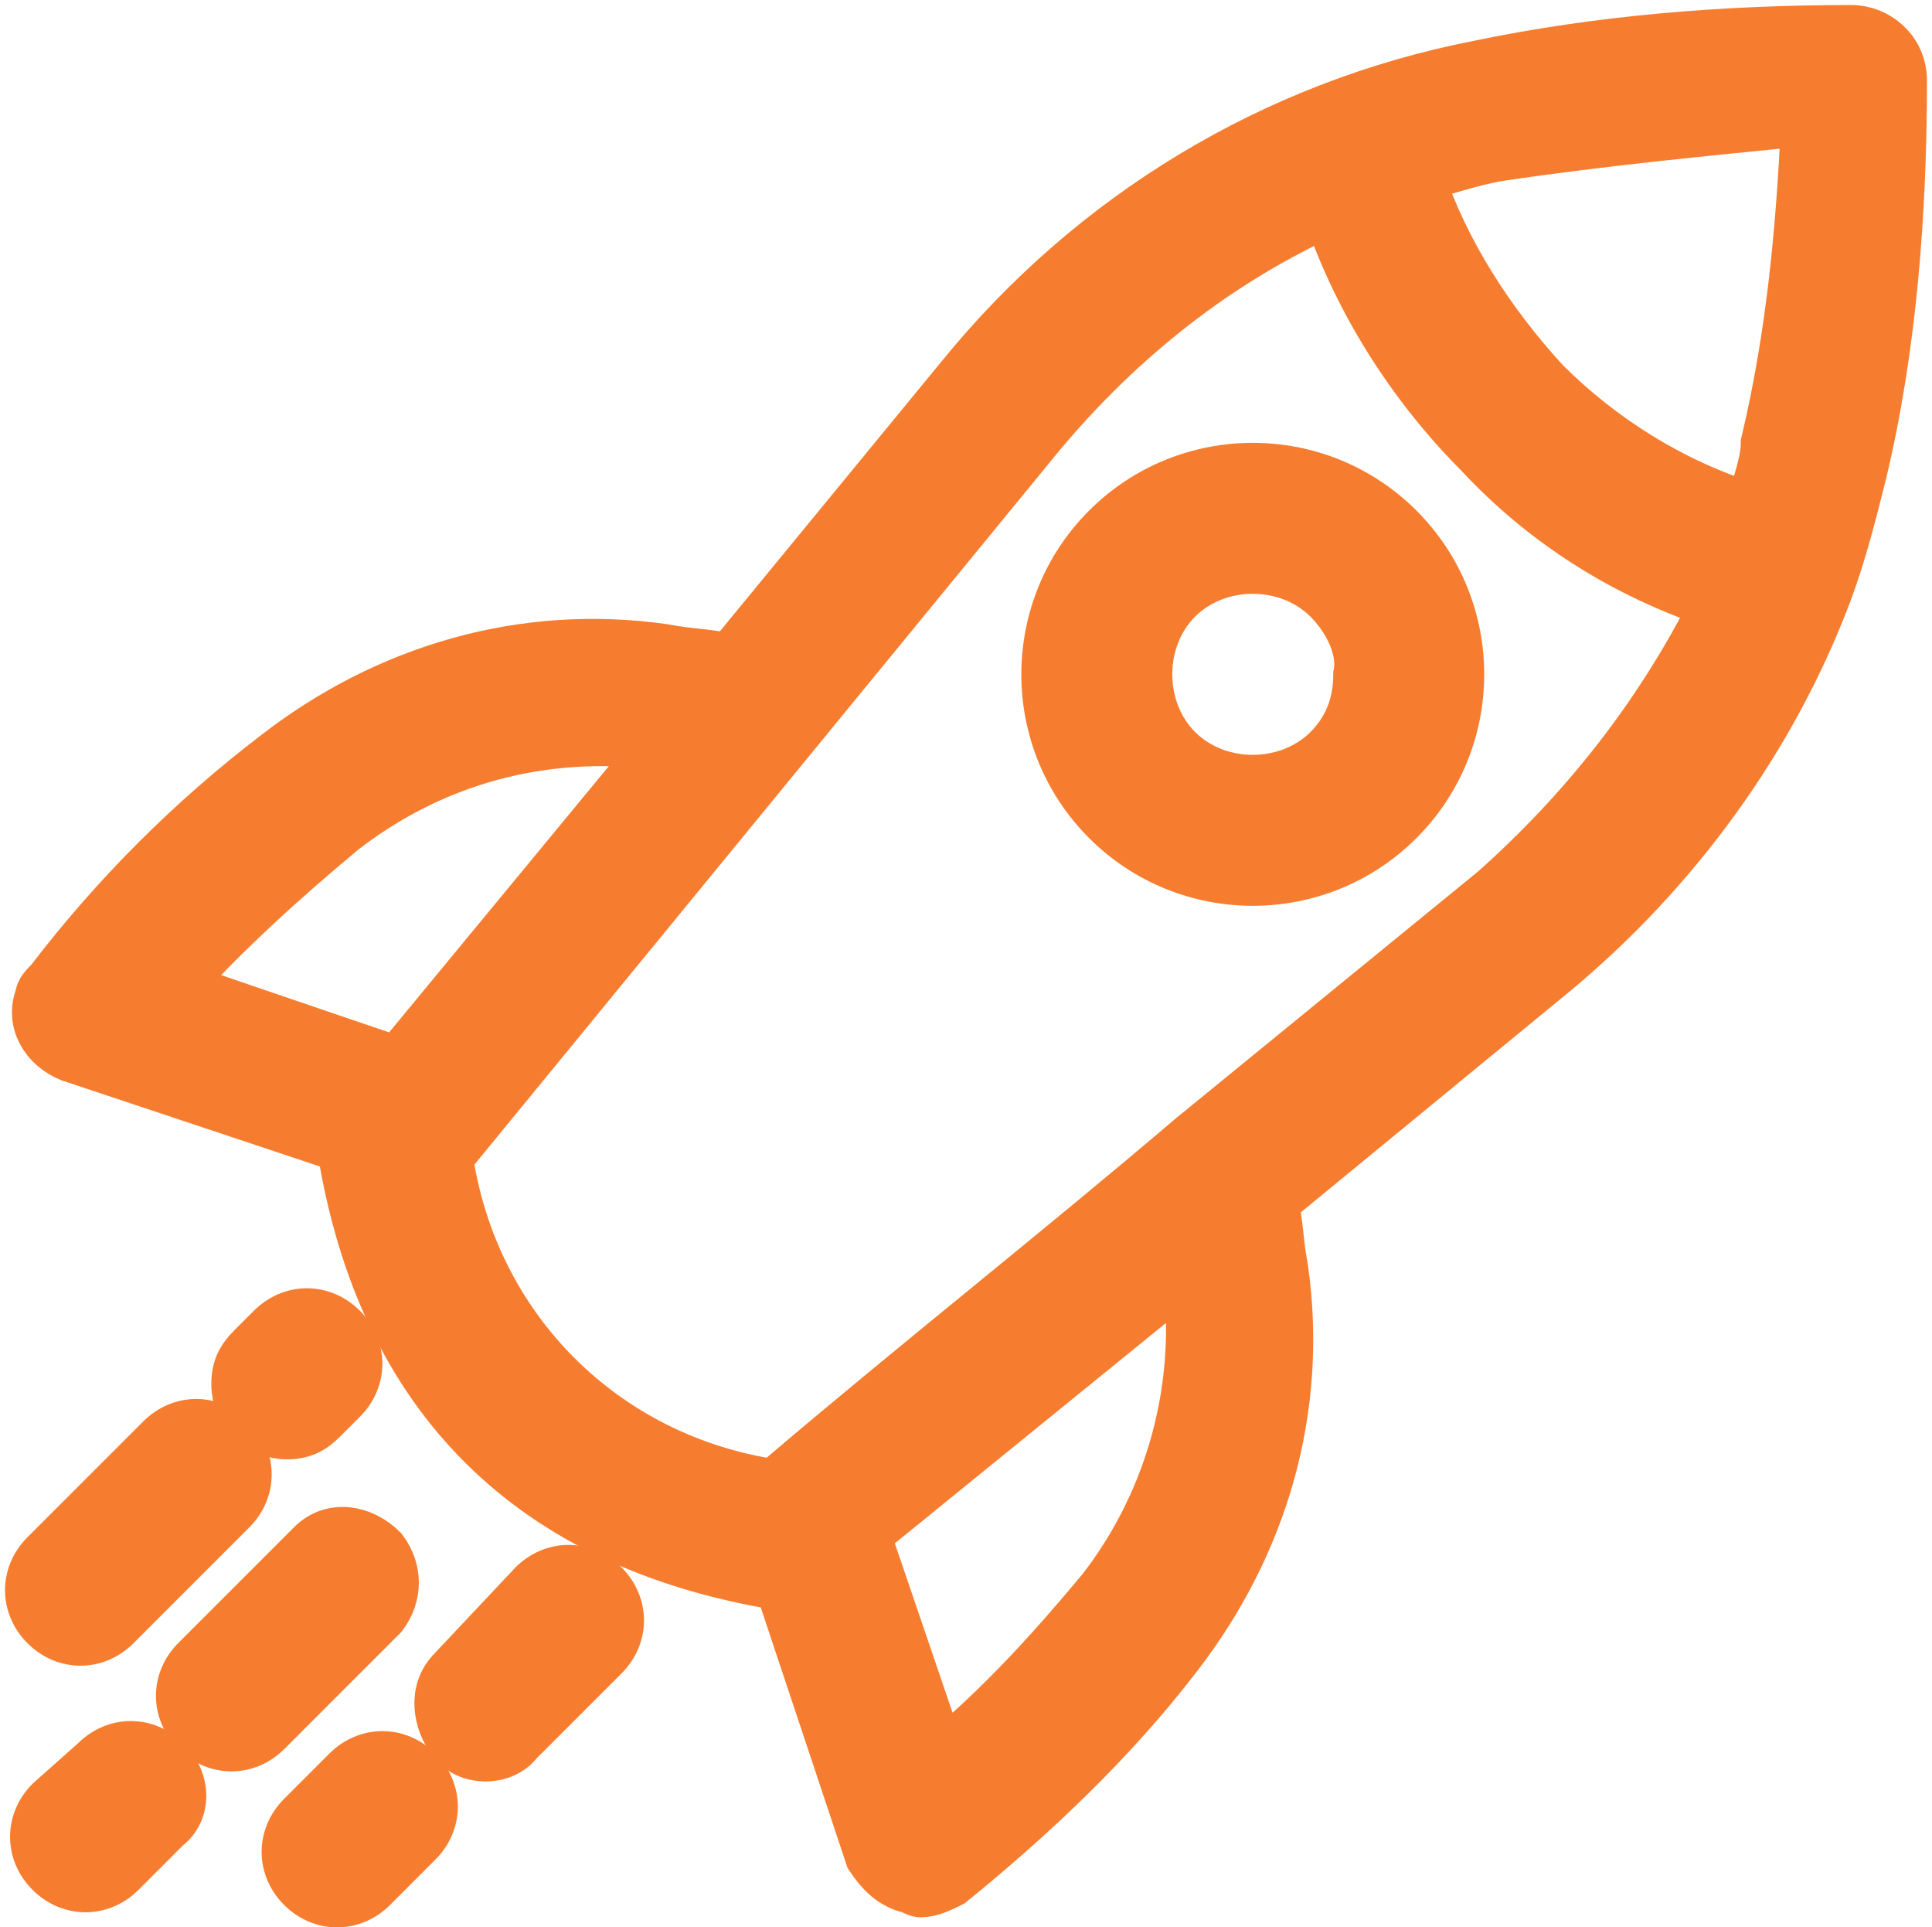 <?xml version="1.0" encoding="utf-8"?>
<!-- Generator: Adobe Illustrator 26.3.1, SVG Export Plug-In . SVG Version: 6.00 Build 0)  -->
<svg version="1.1" id="Layer_1" xmlns="http://www.w3.org/2000/svg" xmlns:xlink="http://www.w3.org/1999/xlink" x="0px" y="0px"
	 viewBox="0 0 38.4 38.3" style="enable-background:new 0 0 38.4 38.3;" xml:space="preserve">
<style type="text/css">
	.st0{fill:#F67D2F;stroke:#F67D2F;}
</style>
<path class="st0" d="M18,37.5c-0.3-0.1-0.5-0.3-0.7-0.6l-1.8-5.4l0,0c-4.9-0.8-7.9-3.7-8.7-8.7l0,0L1.4,21c-0.5-0.2-0.8-0.7-0.6-1.2
	c0-0.1,0.1-0.2,0.2-0.3c1.3-1.7,2.8-3.2,4.5-4.5c2.2-1.7,4.9-2.5,7.7-2.1c0.5,0.1,1,0.1,1.3,0.2l4.6-5.6c2.6-3.2,6.2-5.4,10.3-6.2
	c2.4-0.5,4.9-0.7,7.4-0.7l0,0c0.5,0,1,0.4,1,1c0,2.6-0.2,5.3-0.8,7.8c-0.2,0.8-0.4,1.6-0.7,2.4l0,0c-1.1,2.9-3,5.5-5.4,7.5l-5.6,4.6
	c0.1,0.3,0.1,0.8,0.2,1.3c0.4,2.8-0.4,5.5-2.1,7.7c-1.3,1.7-2.9,3.2-4.5,4.5c-0.2,0.1-0.4,0.2-0.6,0.2C18.2,37.6,18.1,37.5,18,37.5z
	 M13.1,14.8c-2.3-0.3-4.5,0.3-6.3,1.7c-1.2,1-2.3,2-3.3,3.1l4.4,1.5L13.1,14.8z M29.8,3.1c-0.6,0.1-1.1,0.3-1.6,0.4
	c0.5,1.5,1.4,2.9,2.5,4.1c1.1,1.1,2.5,2,4.1,2.5c0.1-0.4,0.3-0.9,0.3-1.3c0.5-2.1,0.7-4.2,0.8-6.4C33.9,2.6,31.8,2.8,29.8,3.1
	L29.8,3.1z M34.1,12c-1.8-0.6-3.4-1.6-4.7-3c-1.3-1.3-2.4-3-3-4.8c-2.2,1-4.1,2.5-5.7,4.4l0,0L8.9,23c0.5,3.4,3.1,6,6.5,6.5
	c0,0,0.1-0.1,0.1-0.1c2.7-2.3,5.5-4.5,8.2-6.8l6-4.9C31.5,16.1,33,14.2,34.1,12z M21.9,31.6c1.4-1.8,2-4.1,1.7-6.3l0,0l-6.4,5.2
	l1.5,4.4C19.9,33.9,20.9,32.8,21.9,31.6L21.9,31.6z"/>
<path class="st0" d="M22,16.3c-1.6-1.6-1.6-4.2,0-5.8s4.2-1.6,5.8,0l0,0c1.6,1.6,1.6,4.2,0,5.8C26.2,17.9,23.6,17.9,22,16.3z
	 M26.4,11.9c-0.8-0.8-2.2-0.8-3,0s-0.8,2.2,0,3c0.8,0.8,2.2,0.8,3,0c0.4-0.4,0.6-0.9,0.6-1.5C27.1,12.9,26.8,12.3,26.4,11.9z"/>
<path class="st0" d="M6.8,26.4c0.4,0.4,0.4,1,0,1.4c0,0,0,0,0,0l-0.4,0.4c-0.2,0.2-0.4,0.3-0.7,0.3c-0.5,0-1-0.4-1-1
	c0-0.3,0.1-0.5,0.3-0.7l0.4-0.4C5.8,26,6.4,26,6.8,26.4C6.8,26.3,6.8,26.3,6.8,26.4L6.8,26.4z"/>
<path class="st0" d="M3.2,28.6c0.4-0.4,1-0.4,1.4,0s0.4,1,0,1.4l-2.3,2.3c-0.4,0.4-1,0.4-1.4,0s-0.4-1,0-1.4L3.2,28.6z"/>
<path class="st0" d="M6.9,35.2c0.4-0.4,1-0.4,1.4,0c0.4,0.4,0.4,1,0,1.4c0,0,0,0,0,0l-0.9,0.9c-0.4,0.4-1,0.4-1.4,0s-0.4-1,0-1.4
	l0,0L6.9,35.2z"/>
<path class="st0" d="M10.6,31.5c0.4-0.4,1-0.4,1.4,0s0.4,1,0,1.4l0,0l-1.7,1.7C10,35,9.3,35,9,34.6s-0.4-1,0-1.4l0,0L10.6,31.5z"/>
<path class="st0" d="M1.9,35c0.4-0.4,1-0.4,1.4,0c0.4,0.4,0.4,1,0,1.3l-0.9,0.9c-0.4,0.4-1,0.4-1.4,0c-0.4-0.4-0.4-1,0-1.4
	c0,0,0,0,0,0L1.9,35z"/>
<path class="st0" d="M3.9,33l2.3-2.3c0.4-0.4,1-0.3,1.4,0.1c0.3,0.4,0.3,0.9,0,1.3l-2.3,2.3c-0.4,0.4-1,0.4-1.4,0S3.5,33.4,3.9,33
	L3.9,33L3.9,33z"/>
</svg>
